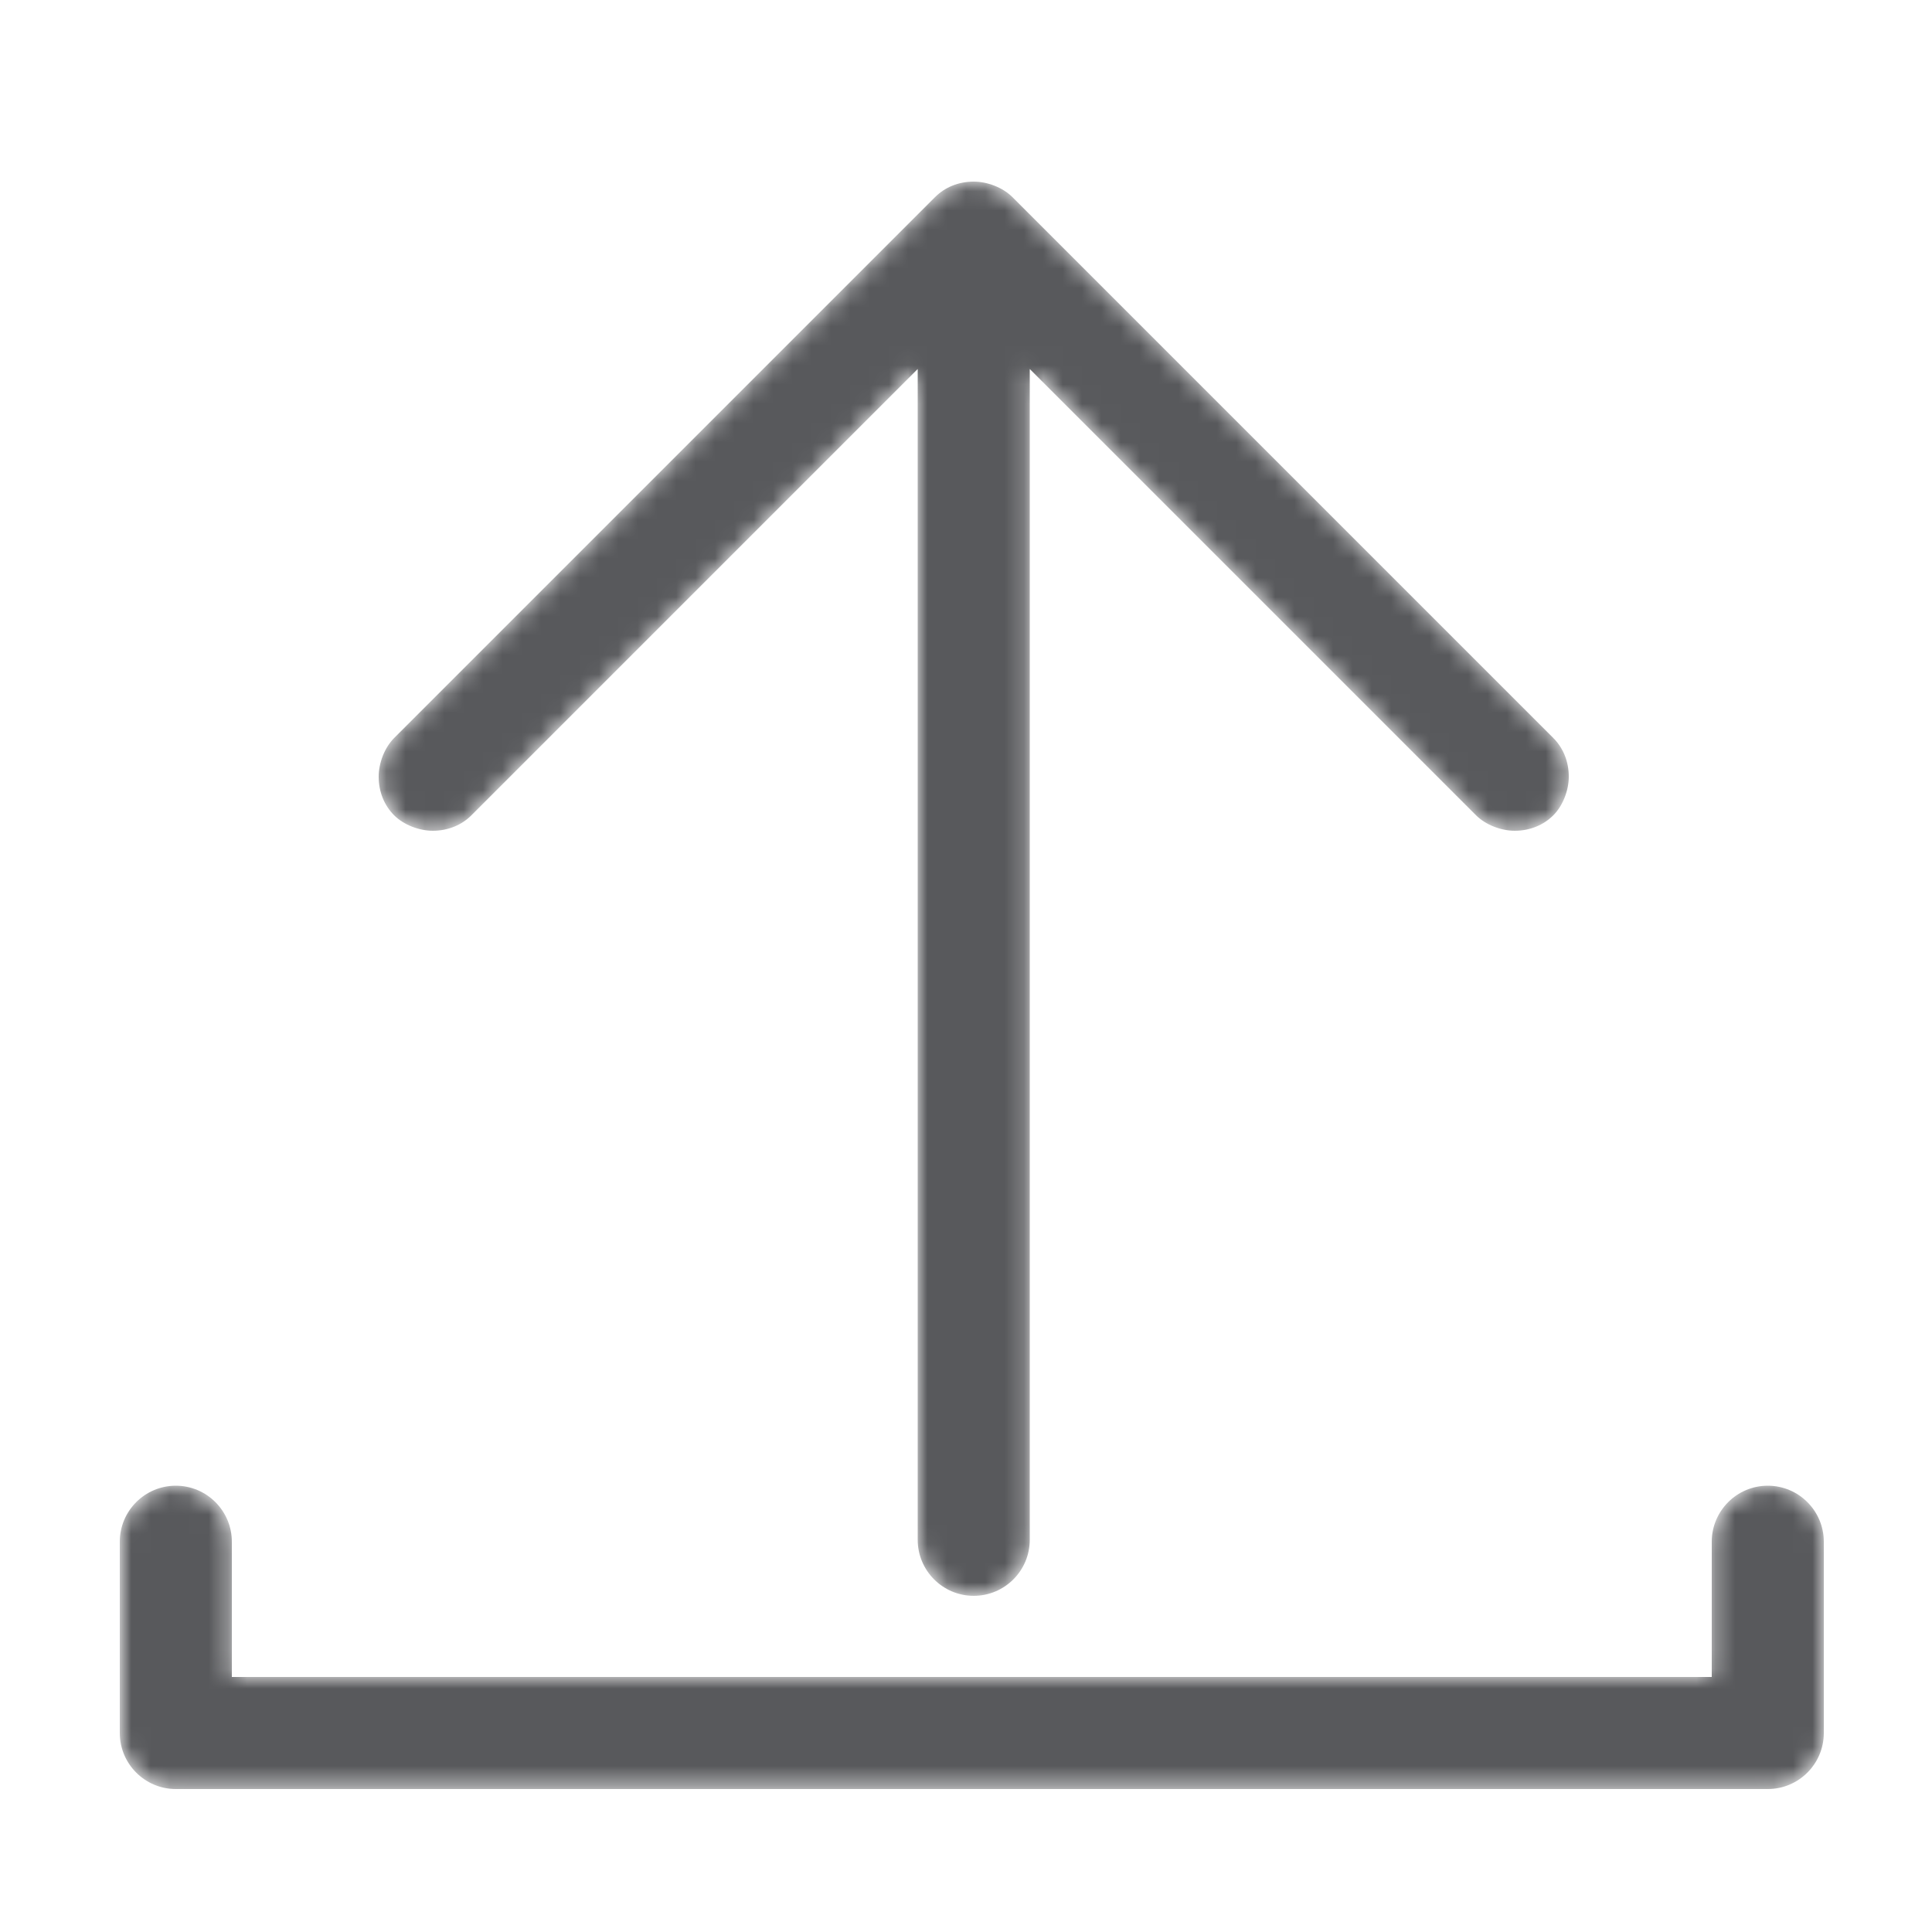 <svg enable-background="new 0 0 100 100" viewBox="0 0 100 100" xmlns="http://www.w3.org/2000/svg" xmlns:xlink="http://www.w3.org/1999/xlink"><mask id="a" height="73.2" maskUnits="userSpaceOnUse" width="61.7" x="19.5" y="9.4"><path d="m50.4 82.6c1.6 0 2.9-1.3 2.9-2.9v-60.6l23.1 23.1c.5.5 1.3.8 2 .8.8 0 1.5-.3 2-.8s.8-1.3.8-2c0-.8-.3-1.5-.8-2l-28-28c-.5-.5-1.3-.8-2-.8-.8 0-1.5.3-2 .8l-28 28c-.5.5-.8 1.3-.8 2 0 .8.3 1.5.8 2s1.3.8 2 .8c.8 0 1.5-.3 2-.8l23.1-23.1v60.6c0 1.6 1.3 2.9 2.9 2.9" fill="#fff"/></mask><mask id="b" height="15.6" maskUnits="userSpaceOnUse" width="88.1" x="6.3" y="76.9"><path d="m91.5 76.9c-1.6 0-2.9 1.3-2.9 2.9v7h-76.6v-7c0-1.6-1.3-2.9-2.9-2.9s-2.9 1.3-2.9 2.9v9.9c0 1.6 1.3 2.9 2.9 2.9h82.4c1.6 0 2.9-1.3 2.9-2.9v-9.9c0-1.6-1.3-2.9-2.9-2.9" fill="#fff"/></mask><g mask="url(#a)"><path d="m50.4 82.6c1.6 0 2.9-1.3 2.9-2.9v-60.6l23.1 23.1c.5.5 1.3.8 2 .8.8 0 1.5-.3 2-.8s.8-1.3.8-2c0-.8-.3-1.5-.8-2l-28-28c-.5-.5-1.3-.8-2-.8-.8 0-1.5.3-2 .8l-28 28c-.5.5-.8 1.3-.8 2 0 .8.3 1.5.8 2s1.3.8 2 .8c.8 0 1.5-.3 2-.8l23.1-23.1v60.6c0 1.6 1.3 2.9 2.9 2.9" fill="#58595c"/></g><g mask="url(#b)"><path d="m91.5 76.9c-1.6 0-2.9 1.3-2.9 2.9v7h-76.6v-7c0-1.6-1.3-2.9-2.9-2.9s-2.9 1.3-2.9 2.9v9.9c0 1.6 1.3 2.9 2.9 2.9h82.4c1.6 0 2.9-1.3 2.9-2.9v-9.9c0-1.6-1.3-2.9-2.9-2.9" fill="#58595c"/></g></svg>